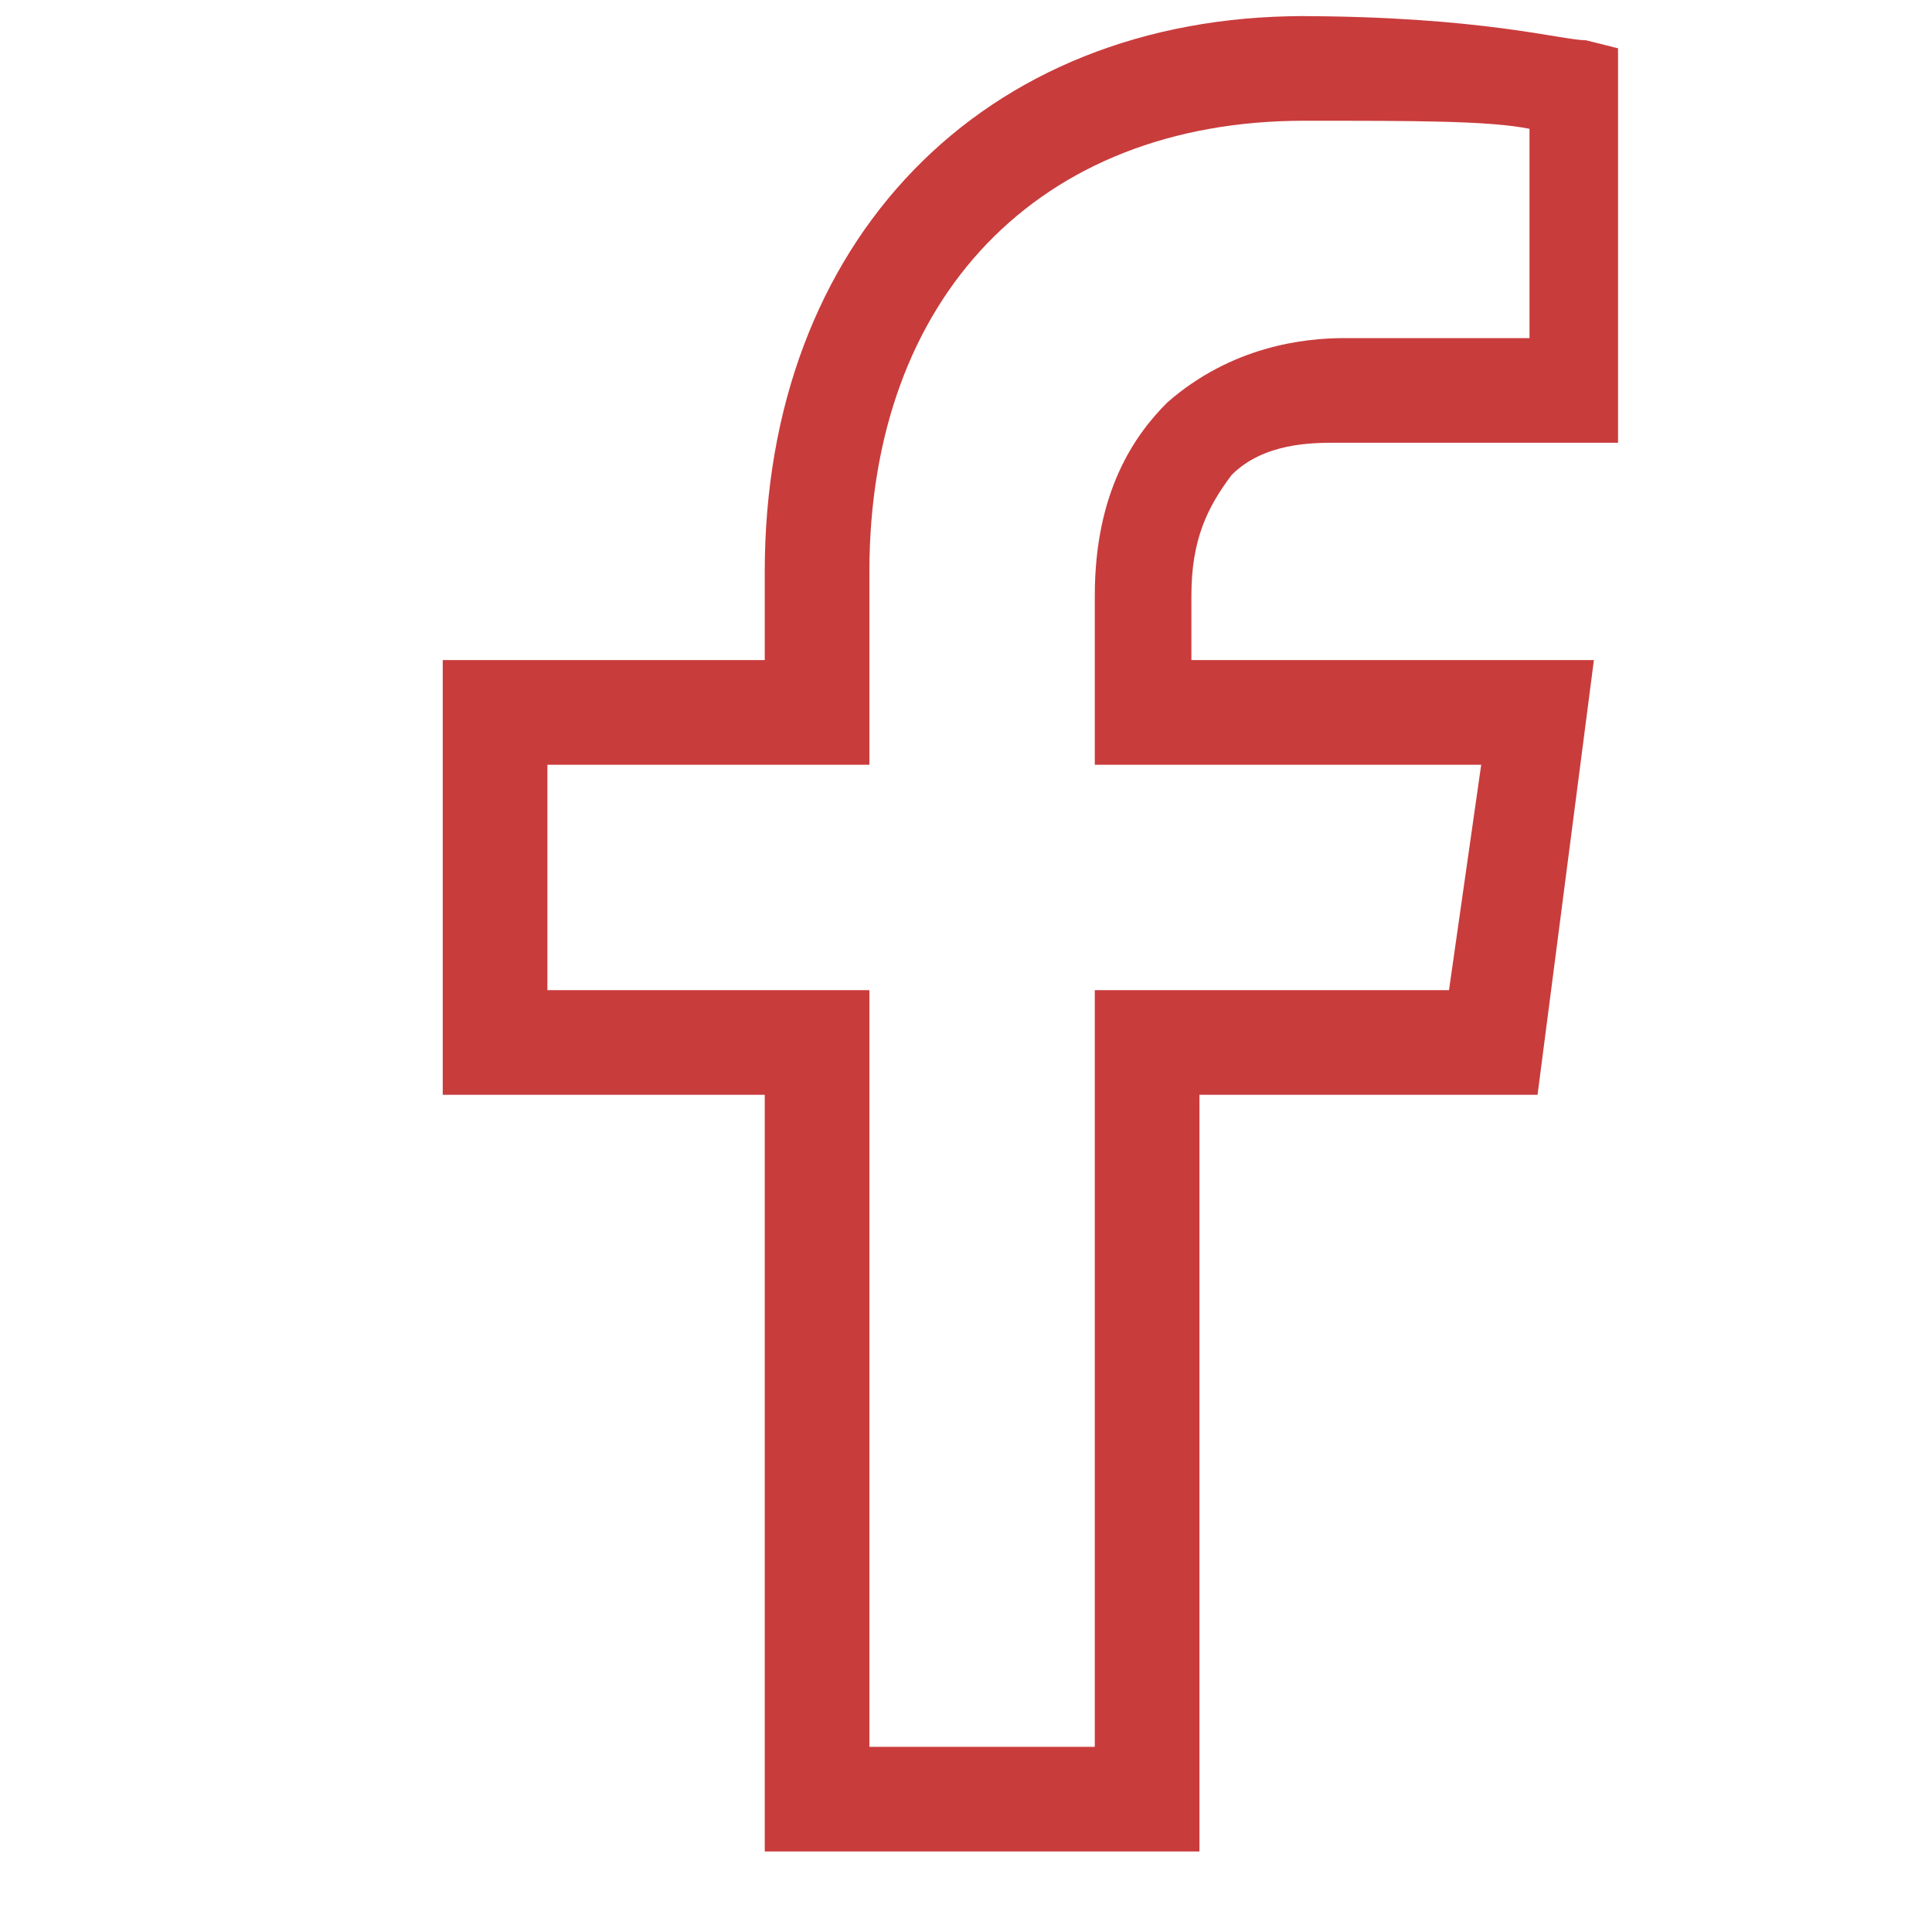 <?xml version="1.0" encoding="UTF-8"?>
<svg id="Ebene_1" xmlns="http://www.w3.org/2000/svg" version="1.1" viewBox="0 0 24 24">
  <!-- Generator: Adobe Illustrator 29.0.1, SVG Export Plug-In . SVG Version: 2.1.0 Build 192)  -->
  <path d="M16.2,1.5c1.4,0,2.3,0,2.8.1v2.6h-2.2s0,0-.1,0c-.5,0-1.4.1-2.2.8-.4.4-.9,1.1-.9,2.4v2.1h4.8l-.4,2.8h-4.4v9.4h-2.8v-9.4h-4v-2.8h4v-2.4c0-3.4,2.1-5.6,5.4-5.6M16.2.2c-4,0-6.7,2.8-6.7,6.9v1.1h-4v5.4h4v9.4h5.4v-9.4h4.2l.7-5.4h-5v-.8c0-.7.2-1.1.5-1.5.4-.4,1-.4,1.3-.4s.1,0,.1,0h3.4V.6c0,0-.4-.1-.4-.1-.3,0-1.3-.3-3.6-.3h0Z" style="fill: #c93c3c;"/>
</svg>